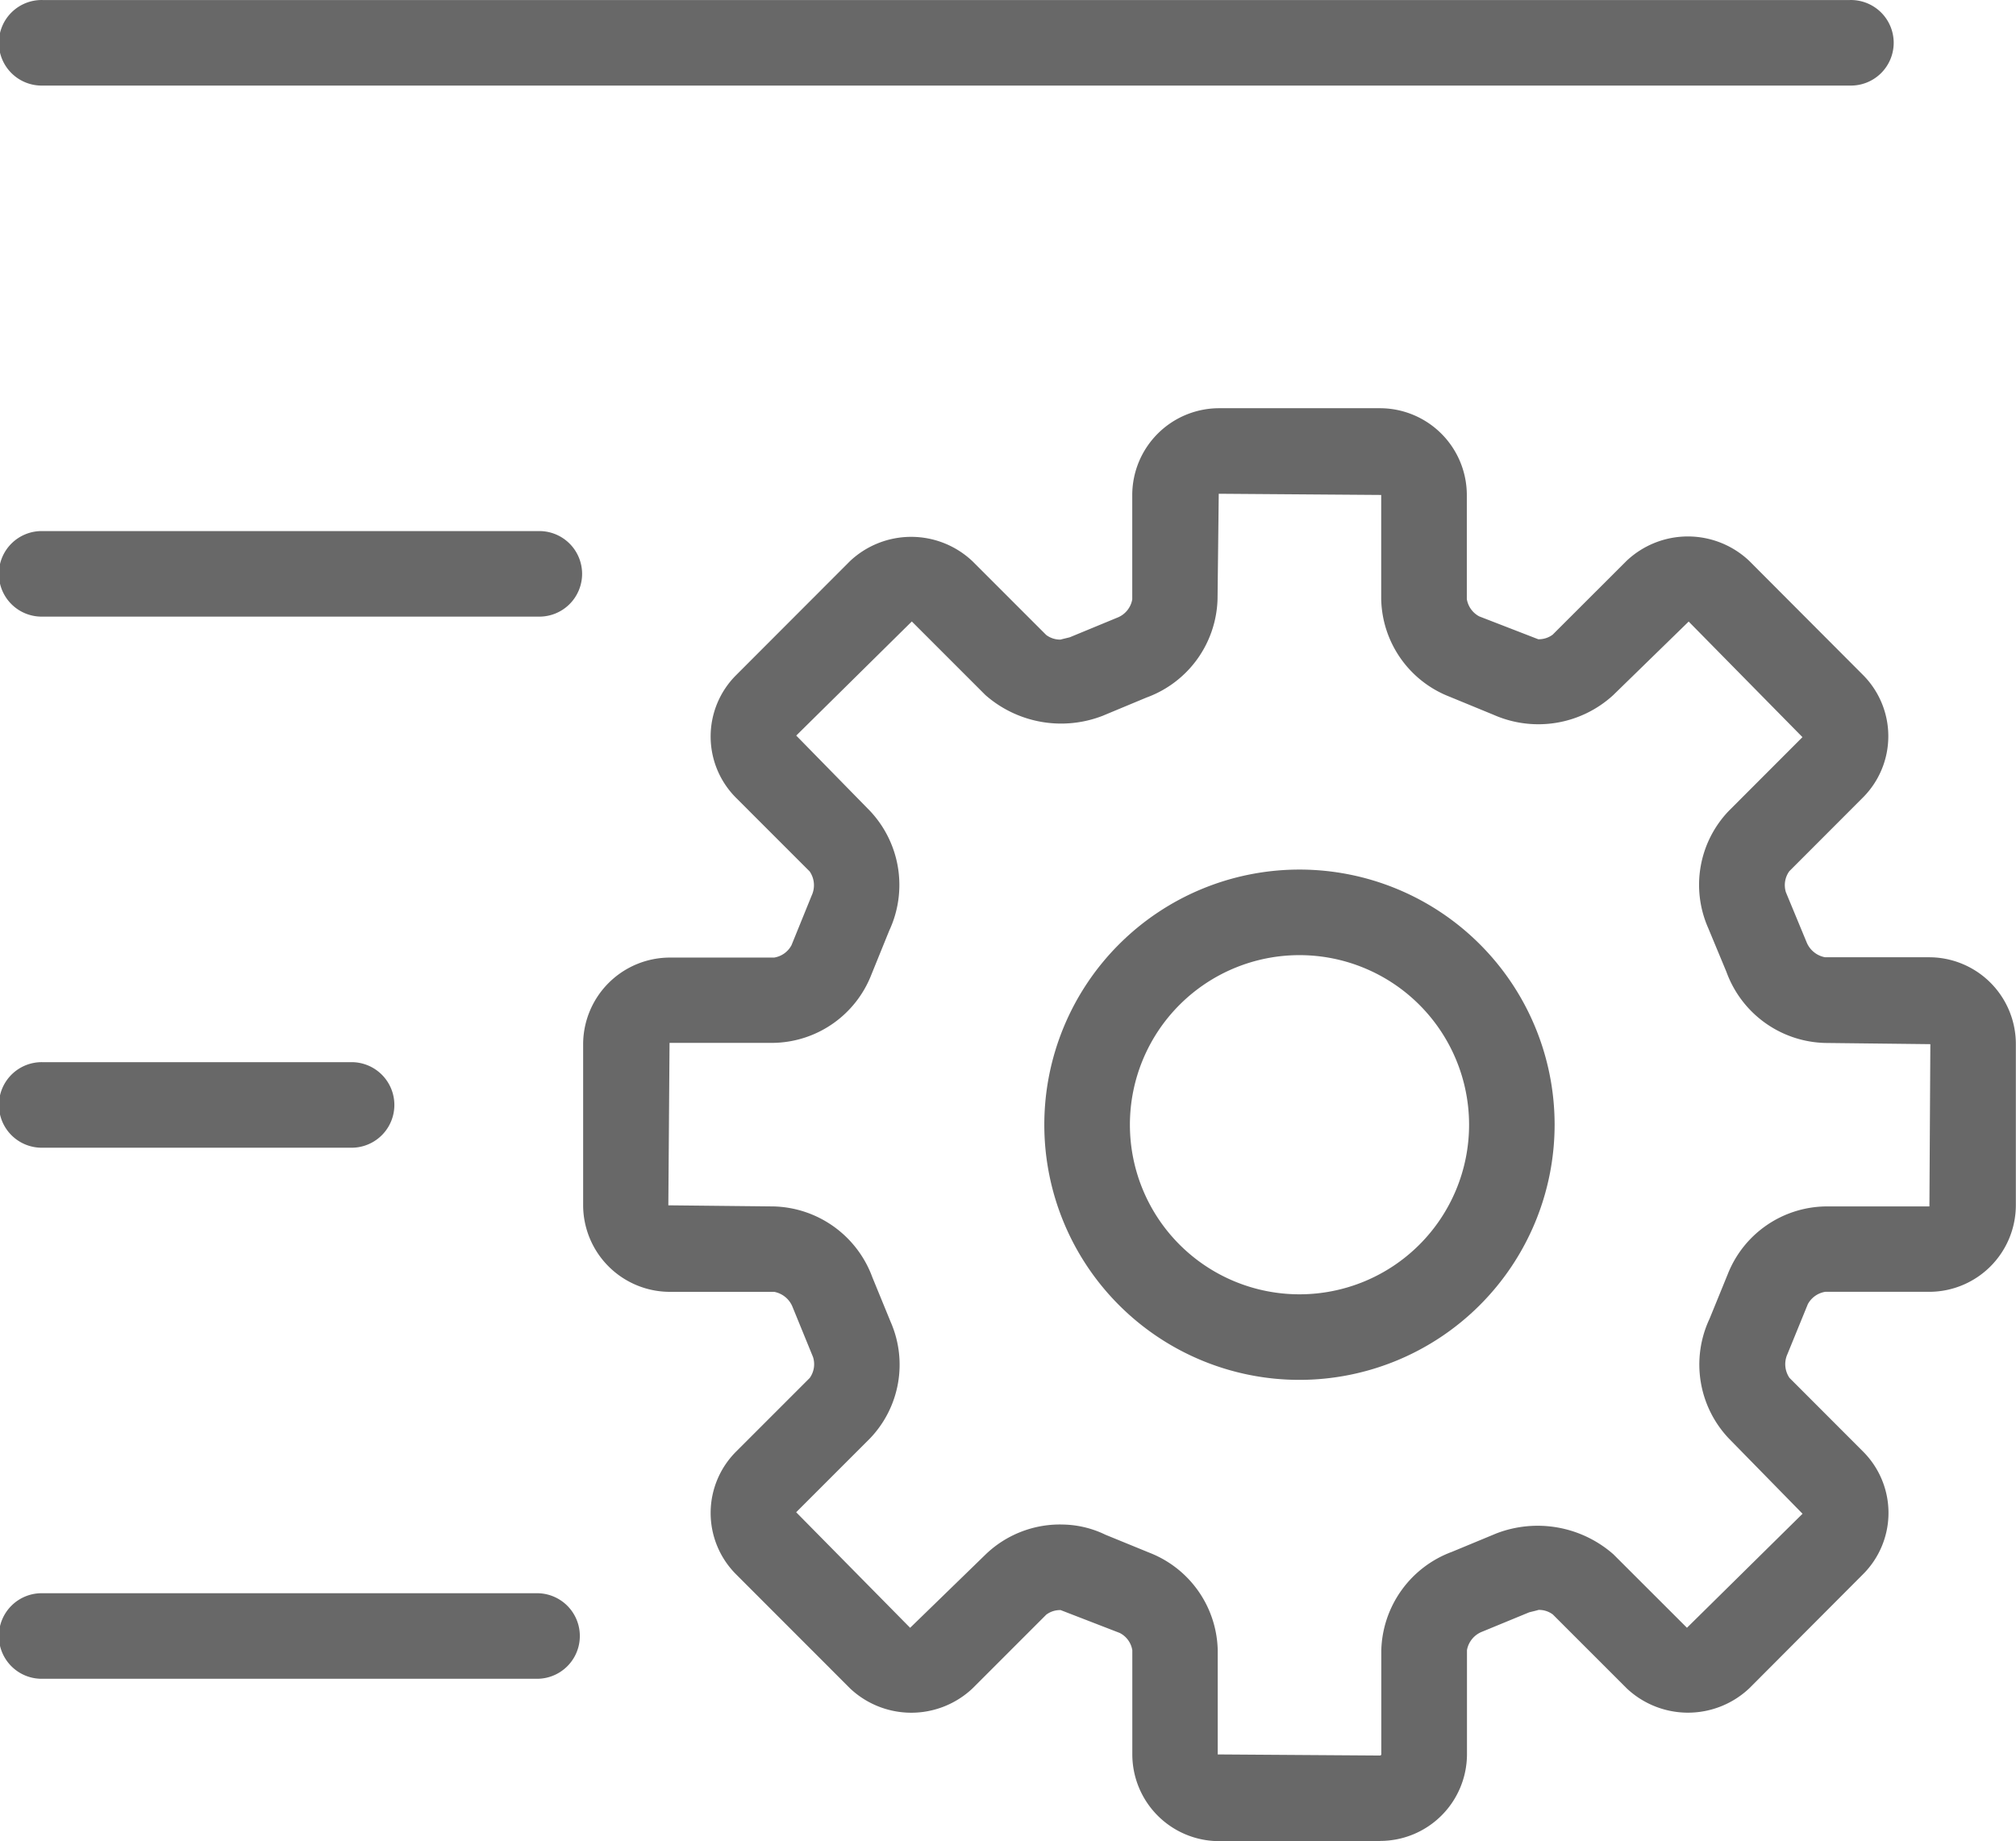 <svg xmlns="http://www.w3.org/2000/svg" width="67.01" height="61.197" viewBox="0 0 67.01 61.197">
  <g id="partner" transform="translate(-396.795 -748.585)">
    <g id="Group_163" data-name="Group 163" transform="translate(396.795 748.585)">
      <path id="Path_606" data-name="Path 606" d="M458.28,751.429H398.217a1.422,1.422,0,1,1,0-2.843H458.28a1.422,1.422,0,1,1,0,2.843Z" transform="translate(-396.795 -748.585)" fill="#686868"/>
    </g>
    <g id="Group_164" data-name="Group 164" transform="translate(396.795 783.89)">
      <path id="Path_607" data-name="Path 607" d="M408.519,763.845h-10.3a1.422,1.422,0,1,1,0-2.843h10.3a1.422,1.422,0,0,1,0,2.843Z" transform="translate(-396.795 -761.001)" fill="#686868"/>
    </g>
    <g id="Group_165" data-name="Group 165" transform="translate(396.795 801.542)">
      <path id="Path_608" data-name="Path 608" d="M414.683,770.053H398.217a1.422,1.422,0,1,1,0-2.843h16.467a1.422,1.422,0,0,1,0,2.843Z" transform="translate(-396.795 -767.209)" fill="#686868"/>
    </g>
    <g id="Group_166" data-name="Group 166" transform="translate(396.795 766.237)">
      <path id="Path_609" data-name="Path 609" d="M414.683,757.637H398.217a1.422,1.422,0,1,1,0-2.843h16.467a1.422,1.422,0,1,1,0,2.843Z" transform="translate(-396.795 -754.793)" fill="#686868"/>
    </g>
    <g id="Group_167" data-name="Group 167" transform="translate(416.176 762.154)">
      <path id="Path_610" data-name="Path 610" d="M430.1,800.986H424.75a2.887,2.887,0,0,1-2.883-2.88v-3.464a.78.78,0,0,0-.421-.577l-1.962-.759a.77.77,0,0,0-.475.15l-2.451,2.451a2.966,2.966,0,0,1-4.075,0l-3.79-3.793a2.883,2.883,0,0,1,0-4.072l2.451-2.451a.783.783,0,0,0,.111-.694l-.682-1.669a.818.818,0,0,0-.611-.5h-3.466a2.886,2.886,0,0,1-2.883-2.88V774.5a2.887,2.887,0,0,1,2.883-2.883h3.466a.793.793,0,0,0,.577-.412l.671-1.652a.809.809,0,0,0-.068-.8l-2.448-2.448a2.88,2.88,0,0,1,0-4.072l3.785-3.79a2.966,2.966,0,0,1,4.075,0l2.451,2.451a.777.777,0,0,0,.48.154c.031-.014.279-.068.31-.08l1.561-.645a.8.8,0,0,0,.509-.611V756.24a2.889,2.889,0,0,1,2.883-2.883H430.1a2.889,2.889,0,0,1,2.886,2.883V759.7a.794.794,0,0,0,.415.577l1.959.759a.772.772,0,0,0,.478-.151l2.454-2.451a2.966,2.966,0,0,1,4.075-.008l3.79,3.8a2.883,2.883,0,0,1-.006,4.072l-2.445,2.448a.788.788,0,0,0-.114.7l.688,1.661a.823.823,0,0,0,.614.5h3.466a2.883,2.883,0,0,1,2.875,2.883v5.357a2.883,2.883,0,0,1-2.875,2.88H444.9a.8.8,0,0,0-.58.412l-.677,1.658a.808.808,0,0,0,.068.791l2.448,2.451a2.881,2.881,0,0,1,0,4.072l-3.779,3.79a2.969,2.969,0,0,1-4.077.009l-2.457-2.457a.765.765,0,0,0-.478-.153c-.028.014-.279.071-.313.082l-1.558.642a.811.811,0,0,0-.506.611v3.464a2.887,2.887,0,0,1-2.886,2.88Zm-10.62-10.524a3.365,3.365,0,0,1,1.493.339l1.467.6a3.561,3.561,0,0,1,2.266,3.239v3.464l5.394.037a.046.046,0,0,0,.043-.037v-3.464a3.592,3.592,0,0,1,2.349-3.27l1.476-.612a3.818,3.818,0,0,1,3.887.691l2.448,2.445,3.842-3.79-2.448-2.5a3.572,3.572,0,0,1-.643-3.981l.6-1.47a3.554,3.554,0,0,1,3.242-2.264h3.466l.031-5.394-3.5-.04a3.585,3.585,0,0,1-3.276-2.357l-.611-1.47a3.551,3.551,0,0,1,.685-3.884l2.451-2.454-3.782-3.842-2.511,2.448a3.682,3.682,0,0,1-3.975.651l-1.473-.606a3.558,3.558,0,0,1-2.261-3.239V756.24l-5.4-.04-.04,3.5a3.587,3.587,0,0,1-2.36,3.273l-1.467.611a3.815,3.815,0,0,1-3.89-.694l-2.445-2.445-3.842,3.793,2.448,2.5a3.589,3.589,0,0,1,.643,3.984l-.594,1.464a3.558,3.558,0,0,1-3.242,2.266h-3.466l-.04,5.4,3.506.037a3.591,3.591,0,0,1,3.276,2.357l.606,1.478a3.543,3.543,0,0,1-.688,3.879l-2.451,2.451,3.788,3.841L417,791.448a3.563,3.563,0,0,1,2.488-.987Zm7.942-4.808a8.481,8.481,0,1,1,8.482-8.482,8.487,8.487,0,0,1-8.482,8.482Zm0-14.118a5.637,5.637,0,1,0,5.639,5.636,5.64,5.64,0,0,0-5.639-5.636Z" transform="translate(-403.611 -753.357)" fill="#686868"/>
    </g>
  </g>
</svg>

